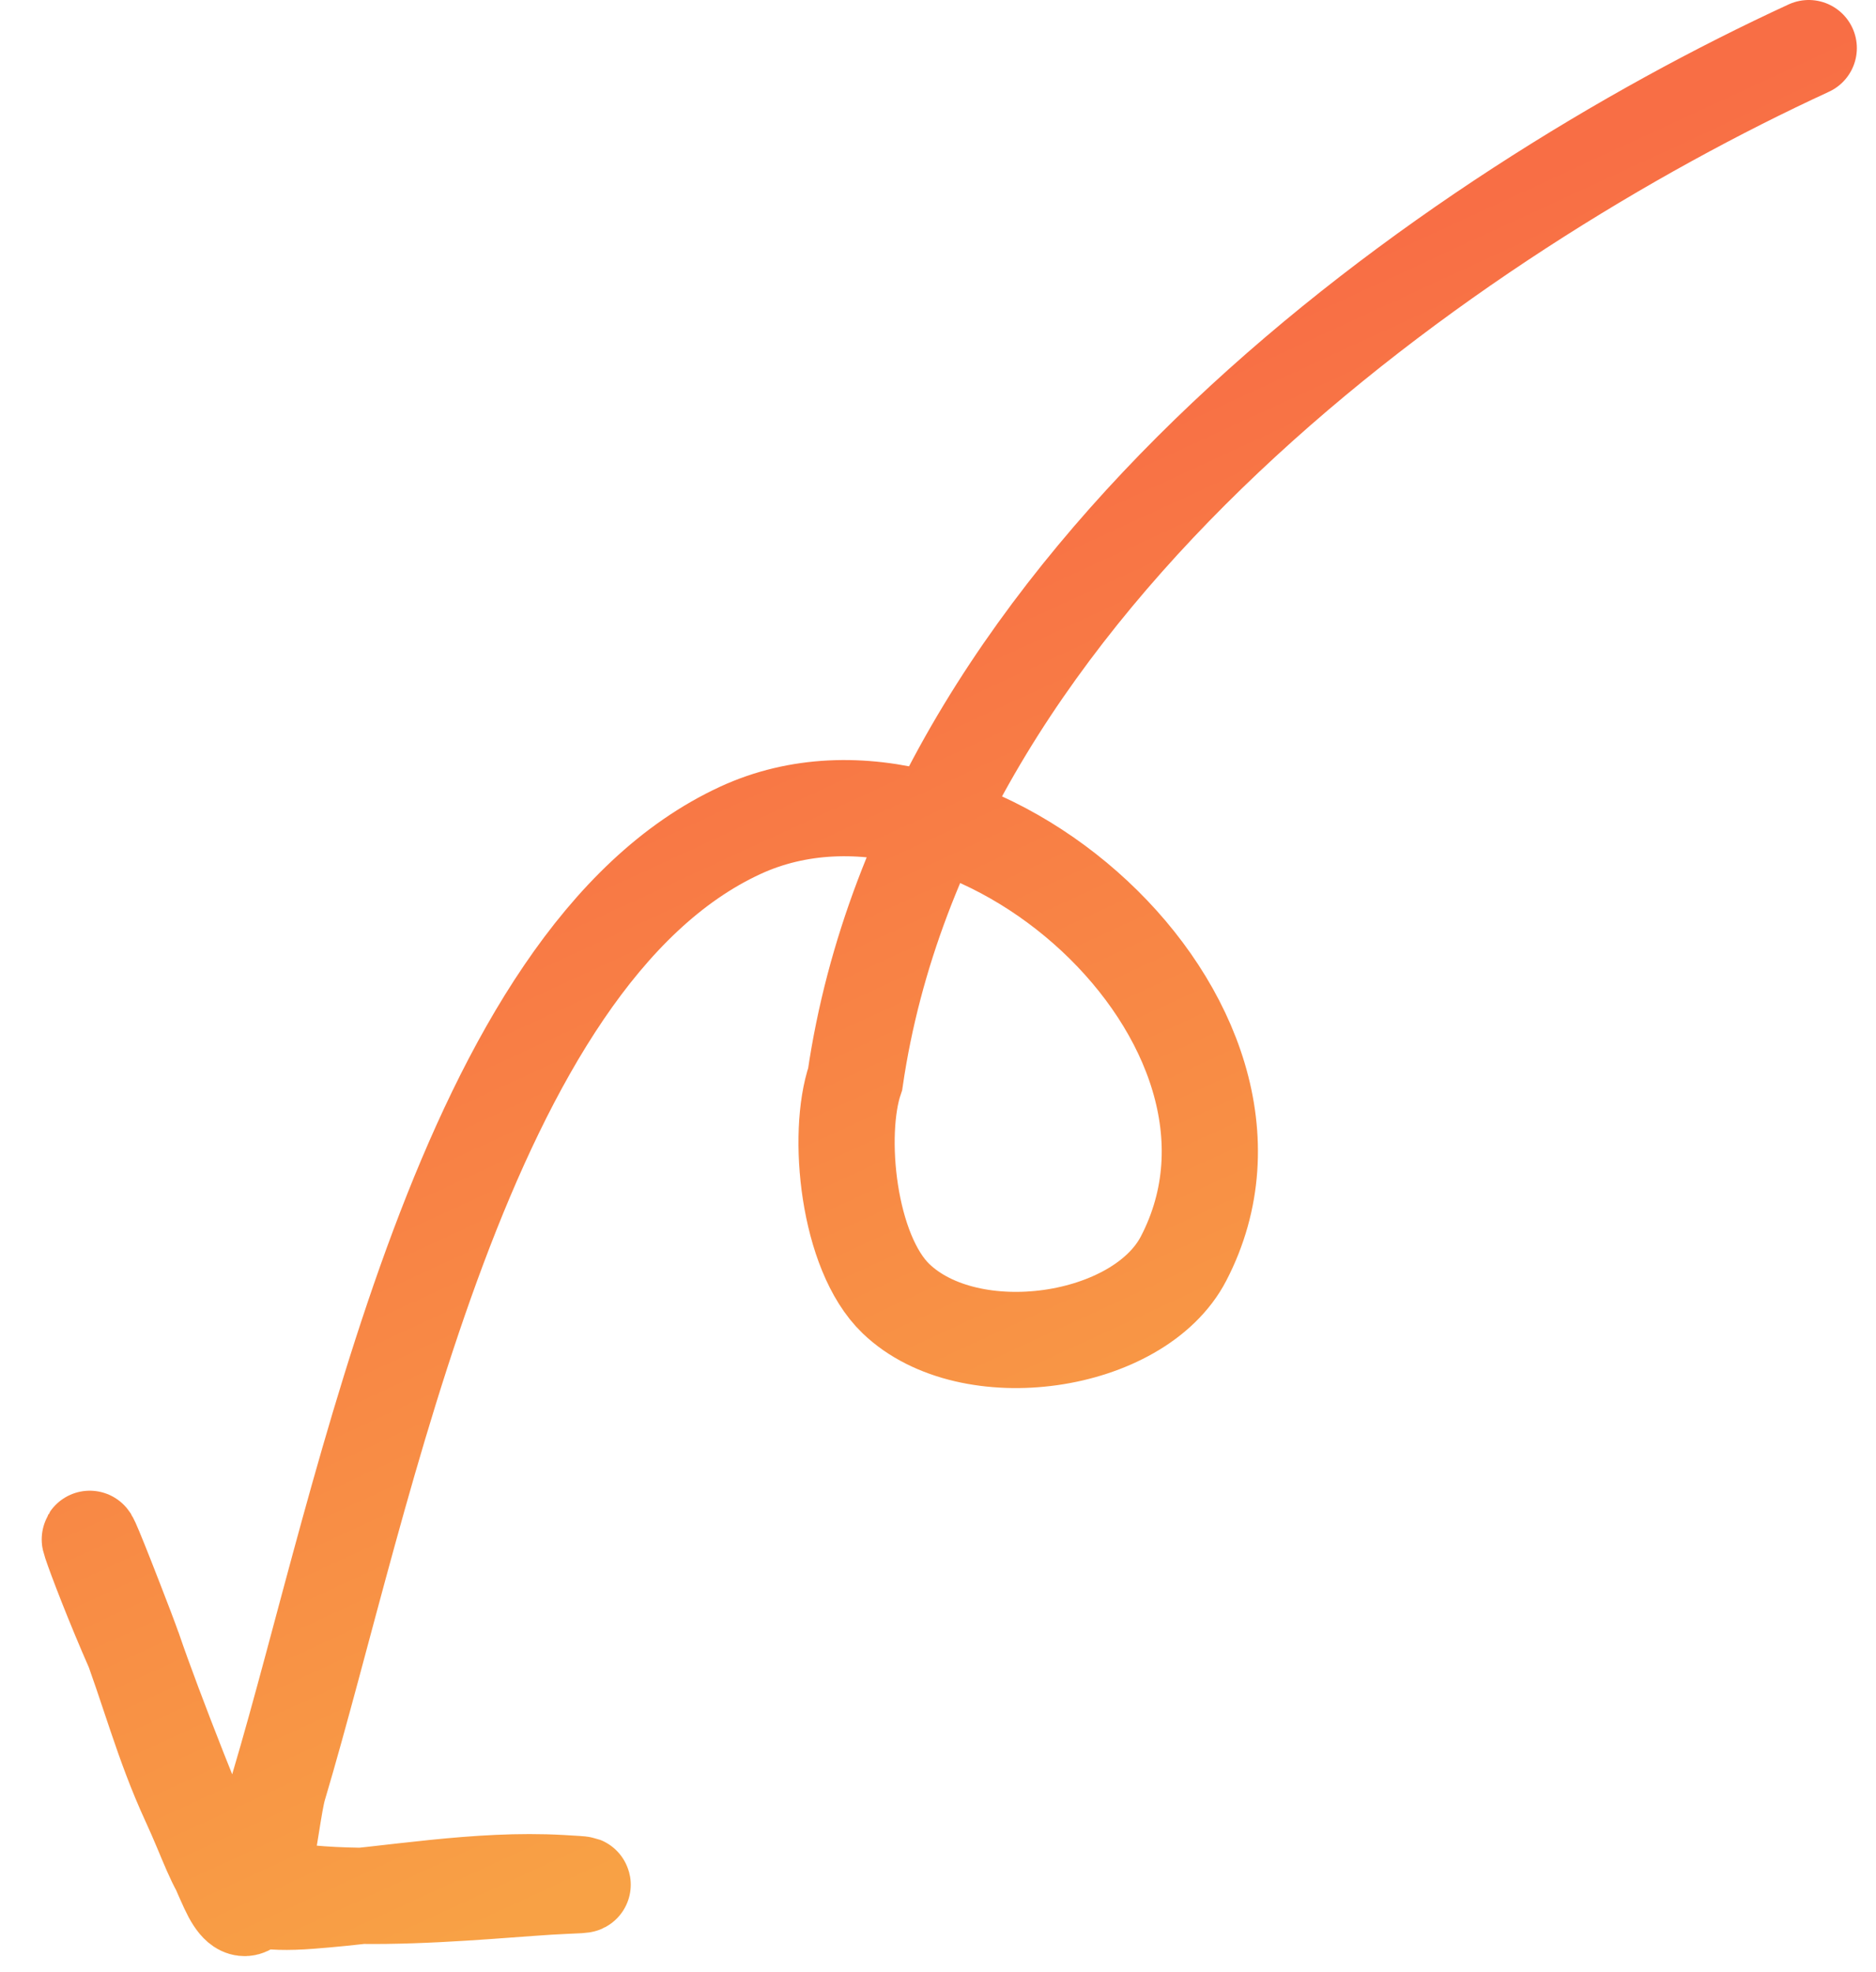 <svg width="39" height="41" viewBox="0 0 39 41" fill="none" xmlns="http://www.w3.org/2000/svg">
<path id="Vector 31" d="M37.602 1C30.185 4.419 19.3 12.018 17.778 22.433C17.386 23.58 17.626 26.038 18.626 26.998C20.156 28.469 23.672 27.961 24.605 26.165C27.16 21.25 20.185 15.053 15.394 17.261C9.64 19.913 7.599 31.081 5.793 37.145C5.593 37.814 5.417 40.726 4.74 39.259C4.226 38.142 3.191 35.509 2.78 34.302C1.926 32.363 1.317 30.467 2.615 33.857C3.1 35.123 3.37 36.225 3.939 37.46C4.692 39.094 4.564 39.659 6.44 39.517C8.165 39.386 9.908 39.049 11.661 39.147C12.205 39.178 12.294 39.184 11.728 39.206C10.196 39.267 5.739 39.842 4.517 38.774" stroke="url(#paint0_linear_2767_2328)" stroke-width="2" stroke-linecap="round"/>
<defs>
<linearGradient id="paint0_linear_2767_2328" x1="16.777" y1="10.599" x2="26.826" y2="32.401" gradientUnits="userSpaceOnUse">
<stop stop-color="#F86E45"/>
<stop offset="1" stop-color="#F8A145"/>
</linearGradient>
</defs>
</svg>
